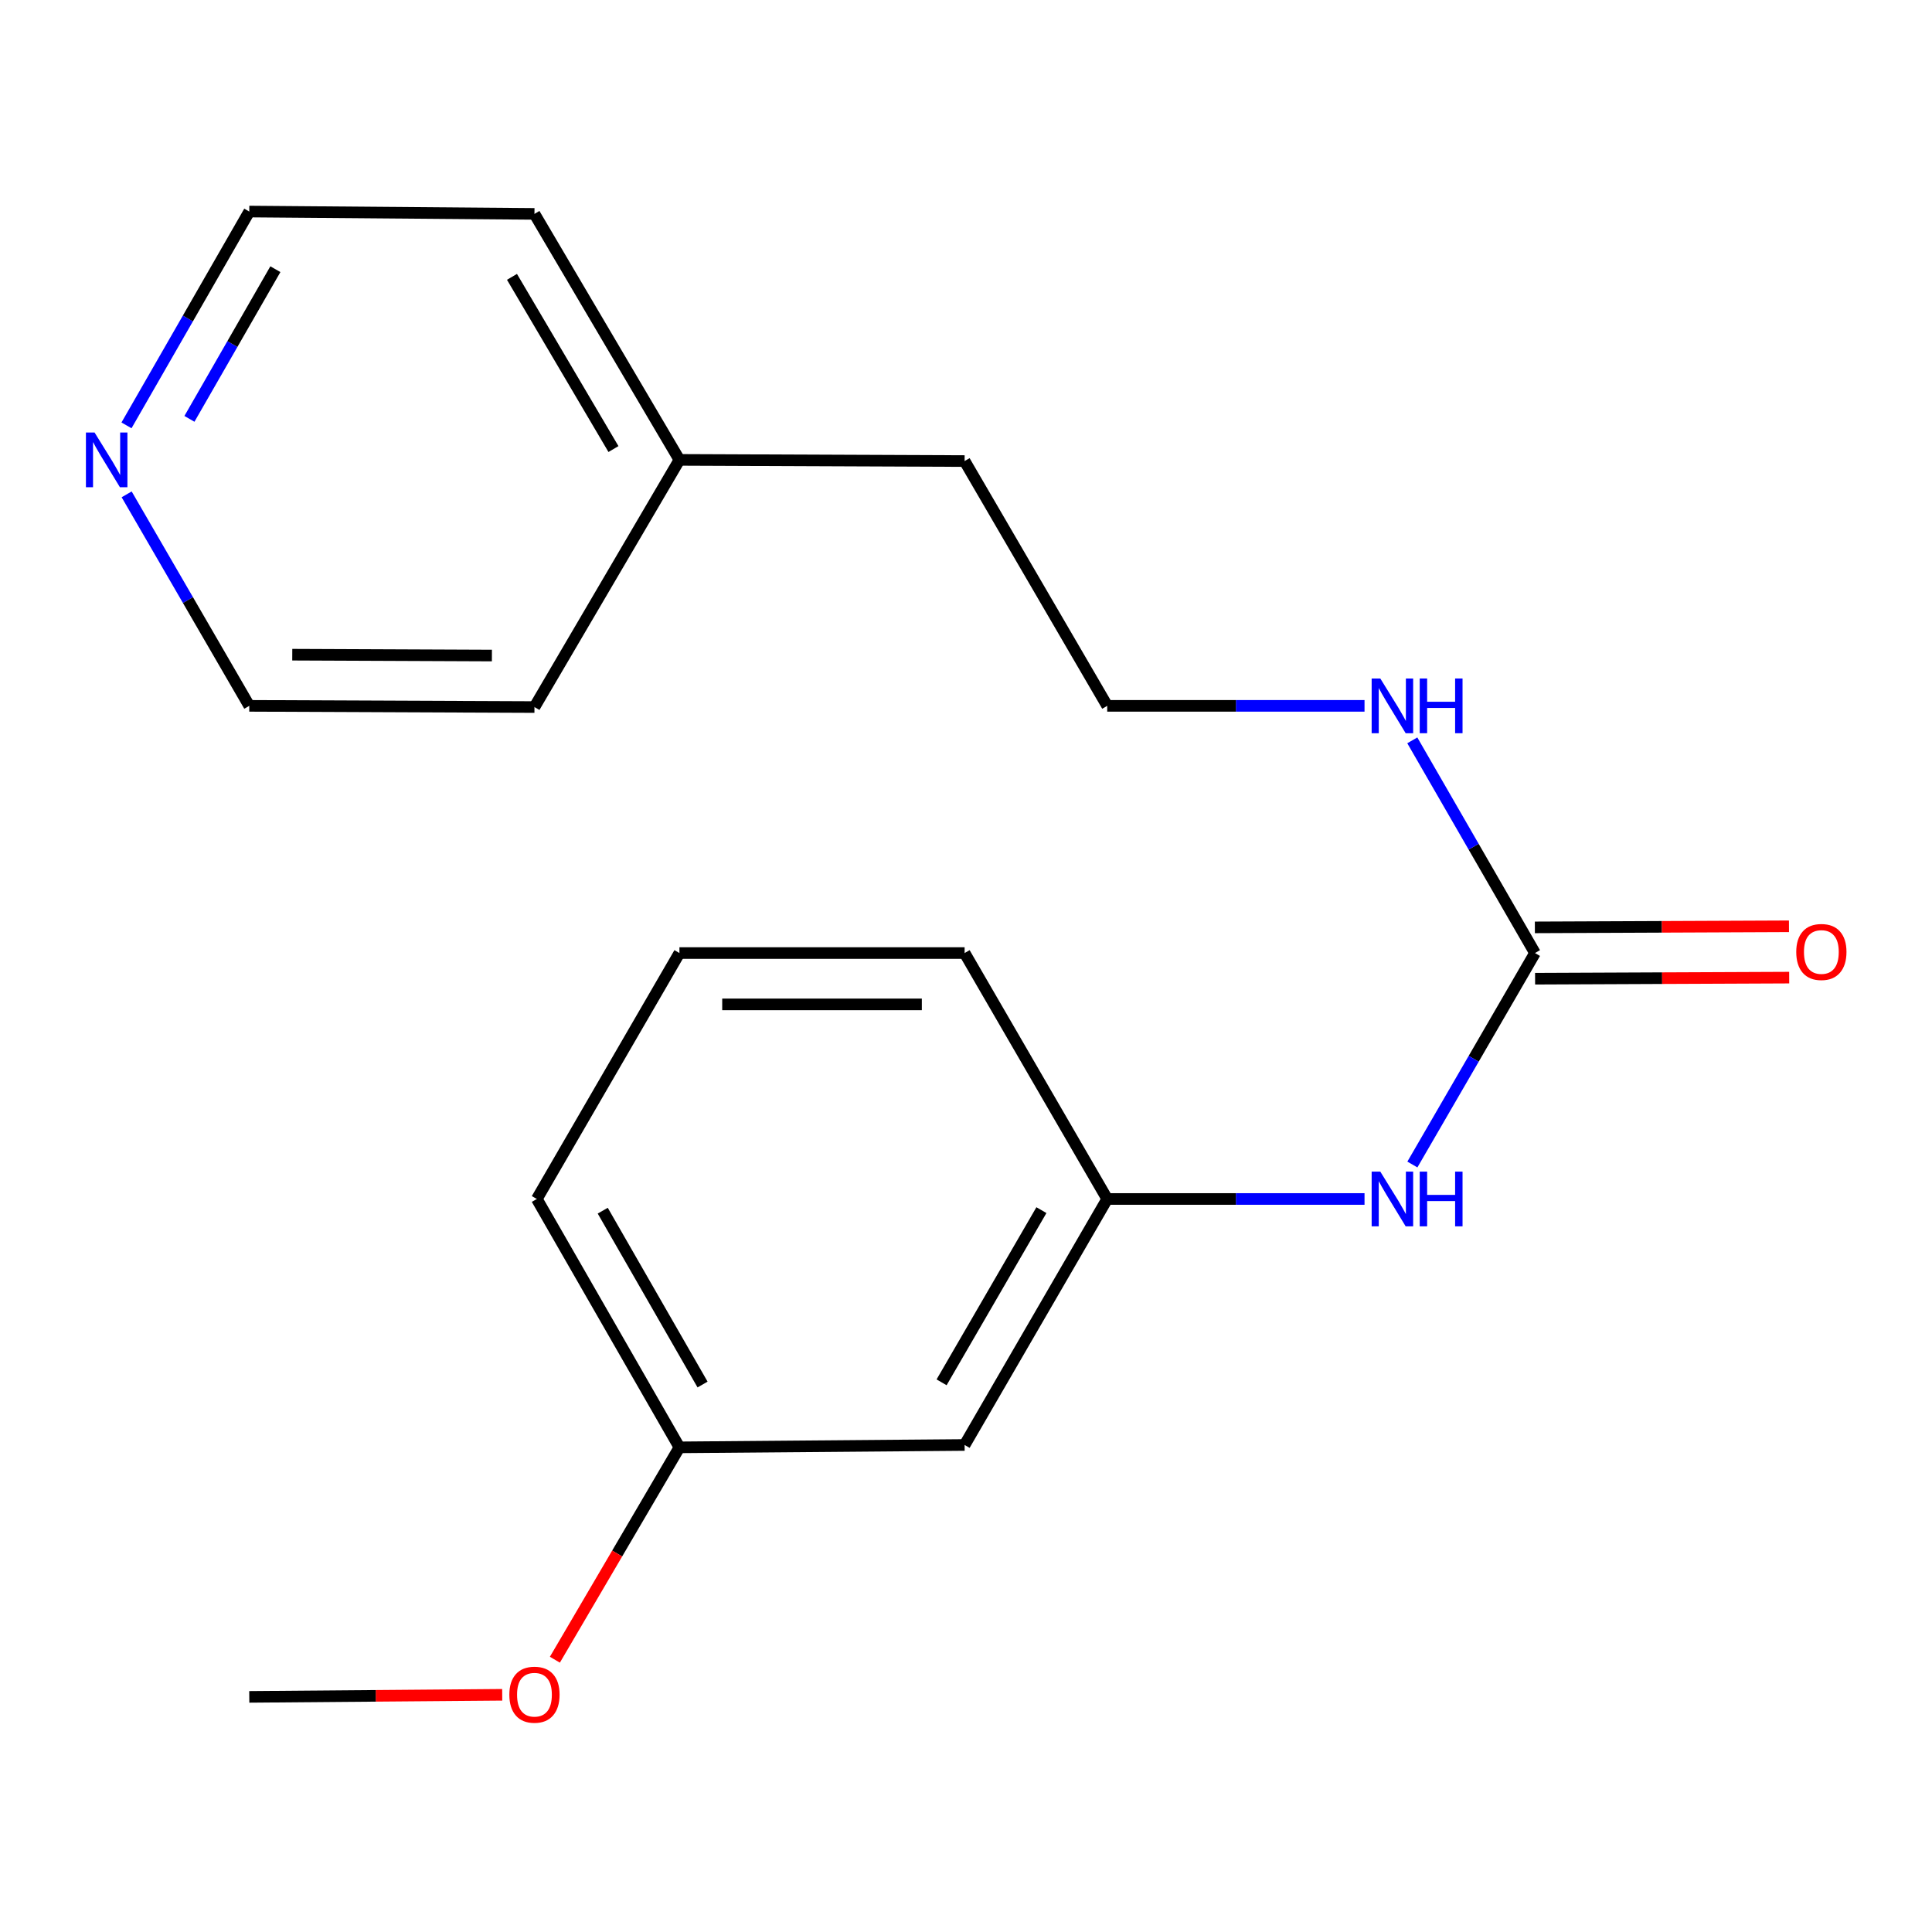 <?xml version='1.0' encoding='iso-8859-1'?>
<svg version='1.1' baseProfile='full'
              xmlns='http://www.w3.org/2000/svg'
                      xmlns:rdkit='http://www.rdkit.org/xml'
                      xmlns:xlink='http://www.w3.org/1999/xlink'
                  xml:space='preserve'
width='1000px' height='1000px' viewBox='0 0 1000 1000'>
<!-- END OF HEADER -->
<rect style='opacity:1.0;fill:#FFFFFF;stroke:none' width='1000' height='1000' x='0' y='0'> </rect>
<path class='bond-0' d='M 794.504,493.295 L 762.776,548.024' style='fill:none;fill-rule:evenodd;stroke:#000000;stroke-width:6px;stroke-linecap:butt;stroke-linejoin:miter;stroke-opacity:1' />
<path class='bond-0' d='M 762.776,548.024 L 731.047,602.753' style='fill:none;fill-rule:evenodd;stroke:#0000FF;stroke-width:6px;stroke-linecap:butt;stroke-linejoin:miter;stroke-opacity:1' />
<path class='bond-1' d='M 794.56,506.581 L 860.323,506.299' style='fill:none;fill-rule:evenodd;stroke:#000000;stroke-width:6px;stroke-linecap:butt;stroke-linejoin:miter;stroke-opacity:1' />
<path class='bond-1' d='M 860.323,506.299 L 926.085,506.017' style='fill:none;fill-rule:evenodd;stroke:#FF0000;stroke-width:6px;stroke-linecap:butt;stroke-linejoin:miter;stroke-opacity:1' />
<path class='bond-1' d='M 794.447,480.008 L 860.209,479.727' style='fill:none;fill-rule:evenodd;stroke:#000000;stroke-width:6px;stroke-linecap:butt;stroke-linejoin:miter;stroke-opacity:1' />
<path class='bond-1' d='M 860.209,479.727 L 925.971,479.445' style='fill:none;fill-rule:evenodd;stroke:#FF0000;stroke-width:6px;stroke-linecap:butt;stroke-linejoin:miter;stroke-opacity:1' />
<path class='bond-5' d='M 794.504,493.295 L 762.753,438.248' style='fill:none;fill-rule:evenodd;stroke:#000000;stroke-width:6px;stroke-linecap:butt;stroke-linejoin:miter;stroke-opacity:1' />
<path class='bond-5' d='M 762.753,438.248 L 731.003,383.201' style='fill:none;fill-rule:evenodd;stroke:#0000FF;stroke-width:6px;stroke-linecap:butt;stroke-linejoin:miter;stroke-opacity:1' />
<path class='bond-2' d='M 706.276,620.592 L 639.686,620.592' style='fill:none;fill-rule:evenodd;stroke:#0000FF;stroke-width:6px;stroke-linecap:butt;stroke-linejoin:miter;stroke-opacity:1' />
<path class='bond-2' d='M 639.686,620.592 L 573.096,620.592' style='fill:none;fill-rule:evenodd;stroke:#000000;stroke-width:6px;stroke-linecap:butt;stroke-linejoin:miter;stroke-opacity:1' />
<path class='bond-3' d='M 573.096,620.592 L 499.283,747.918' style='fill:none;fill-rule:evenodd;stroke:#000000;stroke-width:6px;stroke-linecap:butt;stroke-linejoin:miter;stroke-opacity:1' />
<path class='bond-3' d='M 539.035,626.364 L 487.366,715.492' style='fill:none;fill-rule:evenodd;stroke:#000000;stroke-width:6px;stroke-linecap:butt;stroke-linejoin:miter;stroke-opacity:1' />
<path class='bond-13' d='M 573.096,620.592 L 499.283,493.295' style='fill:none;fill-rule:evenodd;stroke:#000000;stroke-width:6px;stroke-linecap:butt;stroke-linejoin:miter;stroke-opacity:1' />
<path class='bond-6' d='M 499.283,747.918 L 351.673,749.143' style='fill:none;fill-rule:evenodd;stroke:#000000;stroke-width:6px;stroke-linecap:butt;stroke-linejoin:miter;stroke-opacity:1' />
<path class='bond-4' d='M 65.472,220.171 L 97.249,164.835' style='fill:none;fill-rule:evenodd;stroke:#0000FF;stroke-width:6px;stroke-linecap:butt;stroke-linejoin:miter;stroke-opacity:1' />
<path class='bond-4' d='M 97.249,164.835 L 129.025,109.499' style='fill:none;fill-rule:evenodd;stroke:#000000;stroke-width:6px;stroke-linecap:butt;stroke-linejoin:miter;stroke-opacity:1' />
<path class='bond-4' d='M 98.048,216.803 L 120.292,178.068' style='fill:none;fill-rule:evenodd;stroke:#0000FF;stroke-width:6px;stroke-linecap:butt;stroke-linejoin:miter;stroke-opacity:1' />
<path class='bond-4' d='M 120.292,178.068 L 142.536,139.333' style='fill:none;fill-rule:evenodd;stroke:#000000;stroke-width:6px;stroke-linecap:butt;stroke-linejoin:miter;stroke-opacity:1' />
<path class='bond-20' d='M 65.555,255.875 L 97.29,310.612' style='fill:none;fill-rule:evenodd;stroke:#0000FF;stroke-width:6px;stroke-linecap:butt;stroke-linejoin:miter;stroke-opacity:1' />
<path class='bond-20' d='M 97.29,310.612 L 129.025,365.348' style='fill:none;fill-rule:evenodd;stroke:#000000;stroke-width:6px;stroke-linecap:butt;stroke-linejoin:miter;stroke-opacity:1' />
<path class='bond-7' d='M 706.276,365.348 L 639.686,365.348' style='fill:none;fill-rule:evenodd;stroke:#0000FF;stroke-width:6px;stroke-linecap:butt;stroke-linejoin:miter;stroke-opacity:1' />
<path class='bond-7' d='M 639.686,365.348 L 573.096,365.348' style='fill:none;fill-rule:evenodd;stroke:#000000;stroke-width:6px;stroke-linecap:butt;stroke-linejoin:miter;stroke-opacity:1' />
<path class='bond-8' d='M 351.673,749.143 L 319.441,804.102' style='fill:none;fill-rule:evenodd;stroke:#000000;stroke-width:6px;stroke-linecap:butt;stroke-linejoin:miter;stroke-opacity:1' />
<path class='bond-8' d='M 319.441,804.102 L 287.209,859.062' style='fill:none;fill-rule:evenodd;stroke:#FF0000;stroke-width:6px;stroke-linecap:butt;stroke-linejoin:miter;stroke-opacity:1' />
<path class='bond-19' d='M 351.673,749.143 L 277.861,620.592' style='fill:none;fill-rule:evenodd;stroke:#000000;stroke-width:6px;stroke-linecap:butt;stroke-linejoin:miter;stroke-opacity:1' />
<path class='bond-19' d='M 363.645,716.629 L 311.977,626.643' style='fill:none;fill-rule:evenodd;stroke:#000000;stroke-width:6px;stroke-linecap:butt;stroke-linejoin:miter;stroke-opacity:1' />
<path class='bond-14' d='M 573.096,365.348 L 499.283,238.642' style='fill:none;fill-rule:evenodd;stroke:#000000;stroke-width:6px;stroke-linecap:butt;stroke-linejoin:miter;stroke-opacity:1' />
<path class='bond-18' d='M 259.945,877.227 L 194.485,877.764' style='fill:none;fill-rule:evenodd;stroke:#FF0000;stroke-width:6px;stroke-linecap:butt;stroke-linejoin:miter;stroke-opacity:1' />
<path class='bond-18' d='M 194.485,877.764 L 129.025,878.3' style='fill:none;fill-rule:evenodd;stroke:#000000;stroke-width:6px;stroke-linecap:butt;stroke-linejoin:miter;stroke-opacity:1' />
<path class='bond-9' d='M 351.673,238.036 L 499.283,238.642' style='fill:none;fill-rule:evenodd;stroke:#000000;stroke-width:6px;stroke-linecap:butt;stroke-linejoin:miter;stroke-opacity:1' />
<path class='bond-16' d='M 351.673,238.036 L 276.635,365.968' style='fill:none;fill-rule:evenodd;stroke:#000000;stroke-width:6px;stroke-linecap:butt;stroke-linejoin:miter;stroke-opacity:1' />
<path class='bond-17' d='M 351.673,238.036 L 276.635,110.71' style='fill:none;fill-rule:evenodd;stroke:#000000;stroke-width:6px;stroke-linecap:butt;stroke-linejoin:miter;stroke-opacity:1' />
<path class='bond-17' d='M 317.525,232.429 L 264.998,143.3' style='fill:none;fill-rule:evenodd;stroke:#000000;stroke-width:6px;stroke-linecap:butt;stroke-linejoin:miter;stroke-opacity:1' />
<path class='bond-10' d='M 351.673,493.295 L 499.283,493.295' style='fill:none;fill-rule:evenodd;stroke:#000000;stroke-width:6px;stroke-linecap:butt;stroke-linejoin:miter;stroke-opacity:1' />
<path class='bond-10' d='M 373.815,519.867 L 477.142,519.867' style='fill:none;fill-rule:evenodd;stroke:#000000;stroke-width:6px;stroke-linecap:butt;stroke-linejoin:miter;stroke-opacity:1' />
<path class='bond-15' d='M 351.673,493.295 L 277.861,620.592' style='fill:none;fill-rule:evenodd;stroke:#000000;stroke-width:6px;stroke-linecap:butt;stroke-linejoin:miter;stroke-opacity:1' />
<path class='bond-11' d='M 129.025,365.348 L 276.635,365.968' style='fill:none;fill-rule:evenodd;stroke:#000000;stroke-width:6px;stroke-linecap:butt;stroke-linejoin:miter;stroke-opacity:1' />
<path class='bond-11' d='M 151.278,338.869 L 254.606,339.303' style='fill:none;fill-rule:evenodd;stroke:#000000;stroke-width:6px;stroke-linecap:butt;stroke-linejoin:miter;stroke-opacity:1' />
<path class='bond-12' d='M 129.025,109.499 L 276.635,110.71' style='fill:none;fill-rule:evenodd;stroke:#000000;stroke-width:6px;stroke-linecap:butt;stroke-linejoin:miter;stroke-opacity:1' />
<path  class='atom-1' d='M 714.446 606.432
L 723.726 621.432
Q 724.646 622.912, 726.126 625.592
Q 727.606 628.272, 727.686 628.432
L 727.686 606.432
L 731.446 606.432
L 731.446 634.752
L 727.566 634.752
L 717.606 618.352
Q 716.446 616.432, 715.206 614.232
Q 714.006 612.032, 713.646 611.352
L 713.646 634.752
L 709.966 634.752
L 709.966 606.432
L 714.446 606.432
' fill='#0000FF'/>
<path  class='atom-1' d='M 734.846 606.432
L 738.686 606.432
L 738.686 618.472
L 753.166 618.472
L 753.166 606.432
L 757.006 606.432
L 757.006 634.752
L 753.166 634.752
L 753.166 621.672
L 738.686 621.672
L 738.686 634.752
L 734.846 634.752
L 734.846 606.432
' fill='#0000FF'/>
<path  class='atom-2' d='M 929.734 492.74
Q 929.734 485.94, 933.094 482.14
Q 936.454 478.34, 942.734 478.34
Q 949.014 478.34, 952.374 482.14
Q 955.734 485.94, 955.734 492.74
Q 955.734 499.62, 952.334 503.54
Q 948.934 507.42, 942.734 507.42
Q 936.494 507.42, 933.094 503.54
Q 929.734 499.66, 929.734 492.74
M 942.734 504.22
Q 947.054 504.22, 949.374 501.34
Q 951.734 498.42, 951.734 492.74
Q 951.734 487.18, 949.374 484.38
Q 947.054 481.54, 942.734 481.54
Q 938.414 481.54, 936.054 484.34
Q 933.734 487.14, 933.734 492.74
Q 933.734 498.46, 936.054 501.34
Q 938.414 504.22, 942.734 504.22
' fill='#FF0000'/>
<path  class='atom-5' d='M 48.953 223.876
L 58.233 238.876
Q 59.153 240.356, 60.633 243.036
Q 62.113 245.716, 62.193 245.876
L 62.193 223.876
L 65.953 223.876
L 65.953 252.196
L 62.073 252.196
L 52.113 235.796
Q 50.953 233.876, 49.713 231.676
Q 48.513 229.476, 48.153 228.796
L 48.153 252.196
L 44.473 252.196
L 44.473 223.876
L 48.953 223.876
' fill='#0000FF'/>
<path  class='atom-6' d='M 714.446 351.188
L 723.726 366.188
Q 724.646 367.668, 726.126 370.348
Q 727.606 373.028, 727.686 373.188
L 727.686 351.188
L 731.446 351.188
L 731.446 379.508
L 727.566 379.508
L 717.606 363.108
Q 716.446 361.188, 715.206 358.988
Q 714.006 356.788, 713.646 356.108
L 713.646 379.508
L 709.966 379.508
L 709.966 351.188
L 714.446 351.188
' fill='#0000FF'/>
<path  class='atom-6' d='M 734.846 351.188
L 738.686 351.188
L 738.686 363.228
L 753.166 363.228
L 753.166 351.188
L 757.006 351.188
L 757.006 379.508
L 753.166 379.508
L 753.166 366.428
L 738.686 366.428
L 738.686 379.508
L 734.846 379.508
L 734.846 351.188
' fill='#0000FF'/>
<path  class='atom-9' d='M 263.635 877.17
Q 263.635 870.37, 266.995 866.57
Q 270.355 862.77, 276.635 862.77
Q 282.915 862.77, 286.275 866.57
Q 289.635 870.37, 289.635 877.17
Q 289.635 884.05, 286.235 887.97
Q 282.835 891.85, 276.635 891.85
Q 270.395 891.85, 266.995 887.97
Q 263.635 884.09, 263.635 877.17
M 276.635 888.65
Q 280.955 888.65, 283.275 885.77
Q 285.635 882.85, 285.635 877.17
Q 285.635 871.61, 283.275 868.81
Q 280.955 865.97, 276.635 865.97
Q 272.315 865.97, 269.955 868.77
Q 267.635 871.57, 267.635 877.17
Q 267.635 882.89, 269.955 885.77
Q 272.315 888.65, 276.635 888.65
' fill='#FF0000'/>
</svg>
